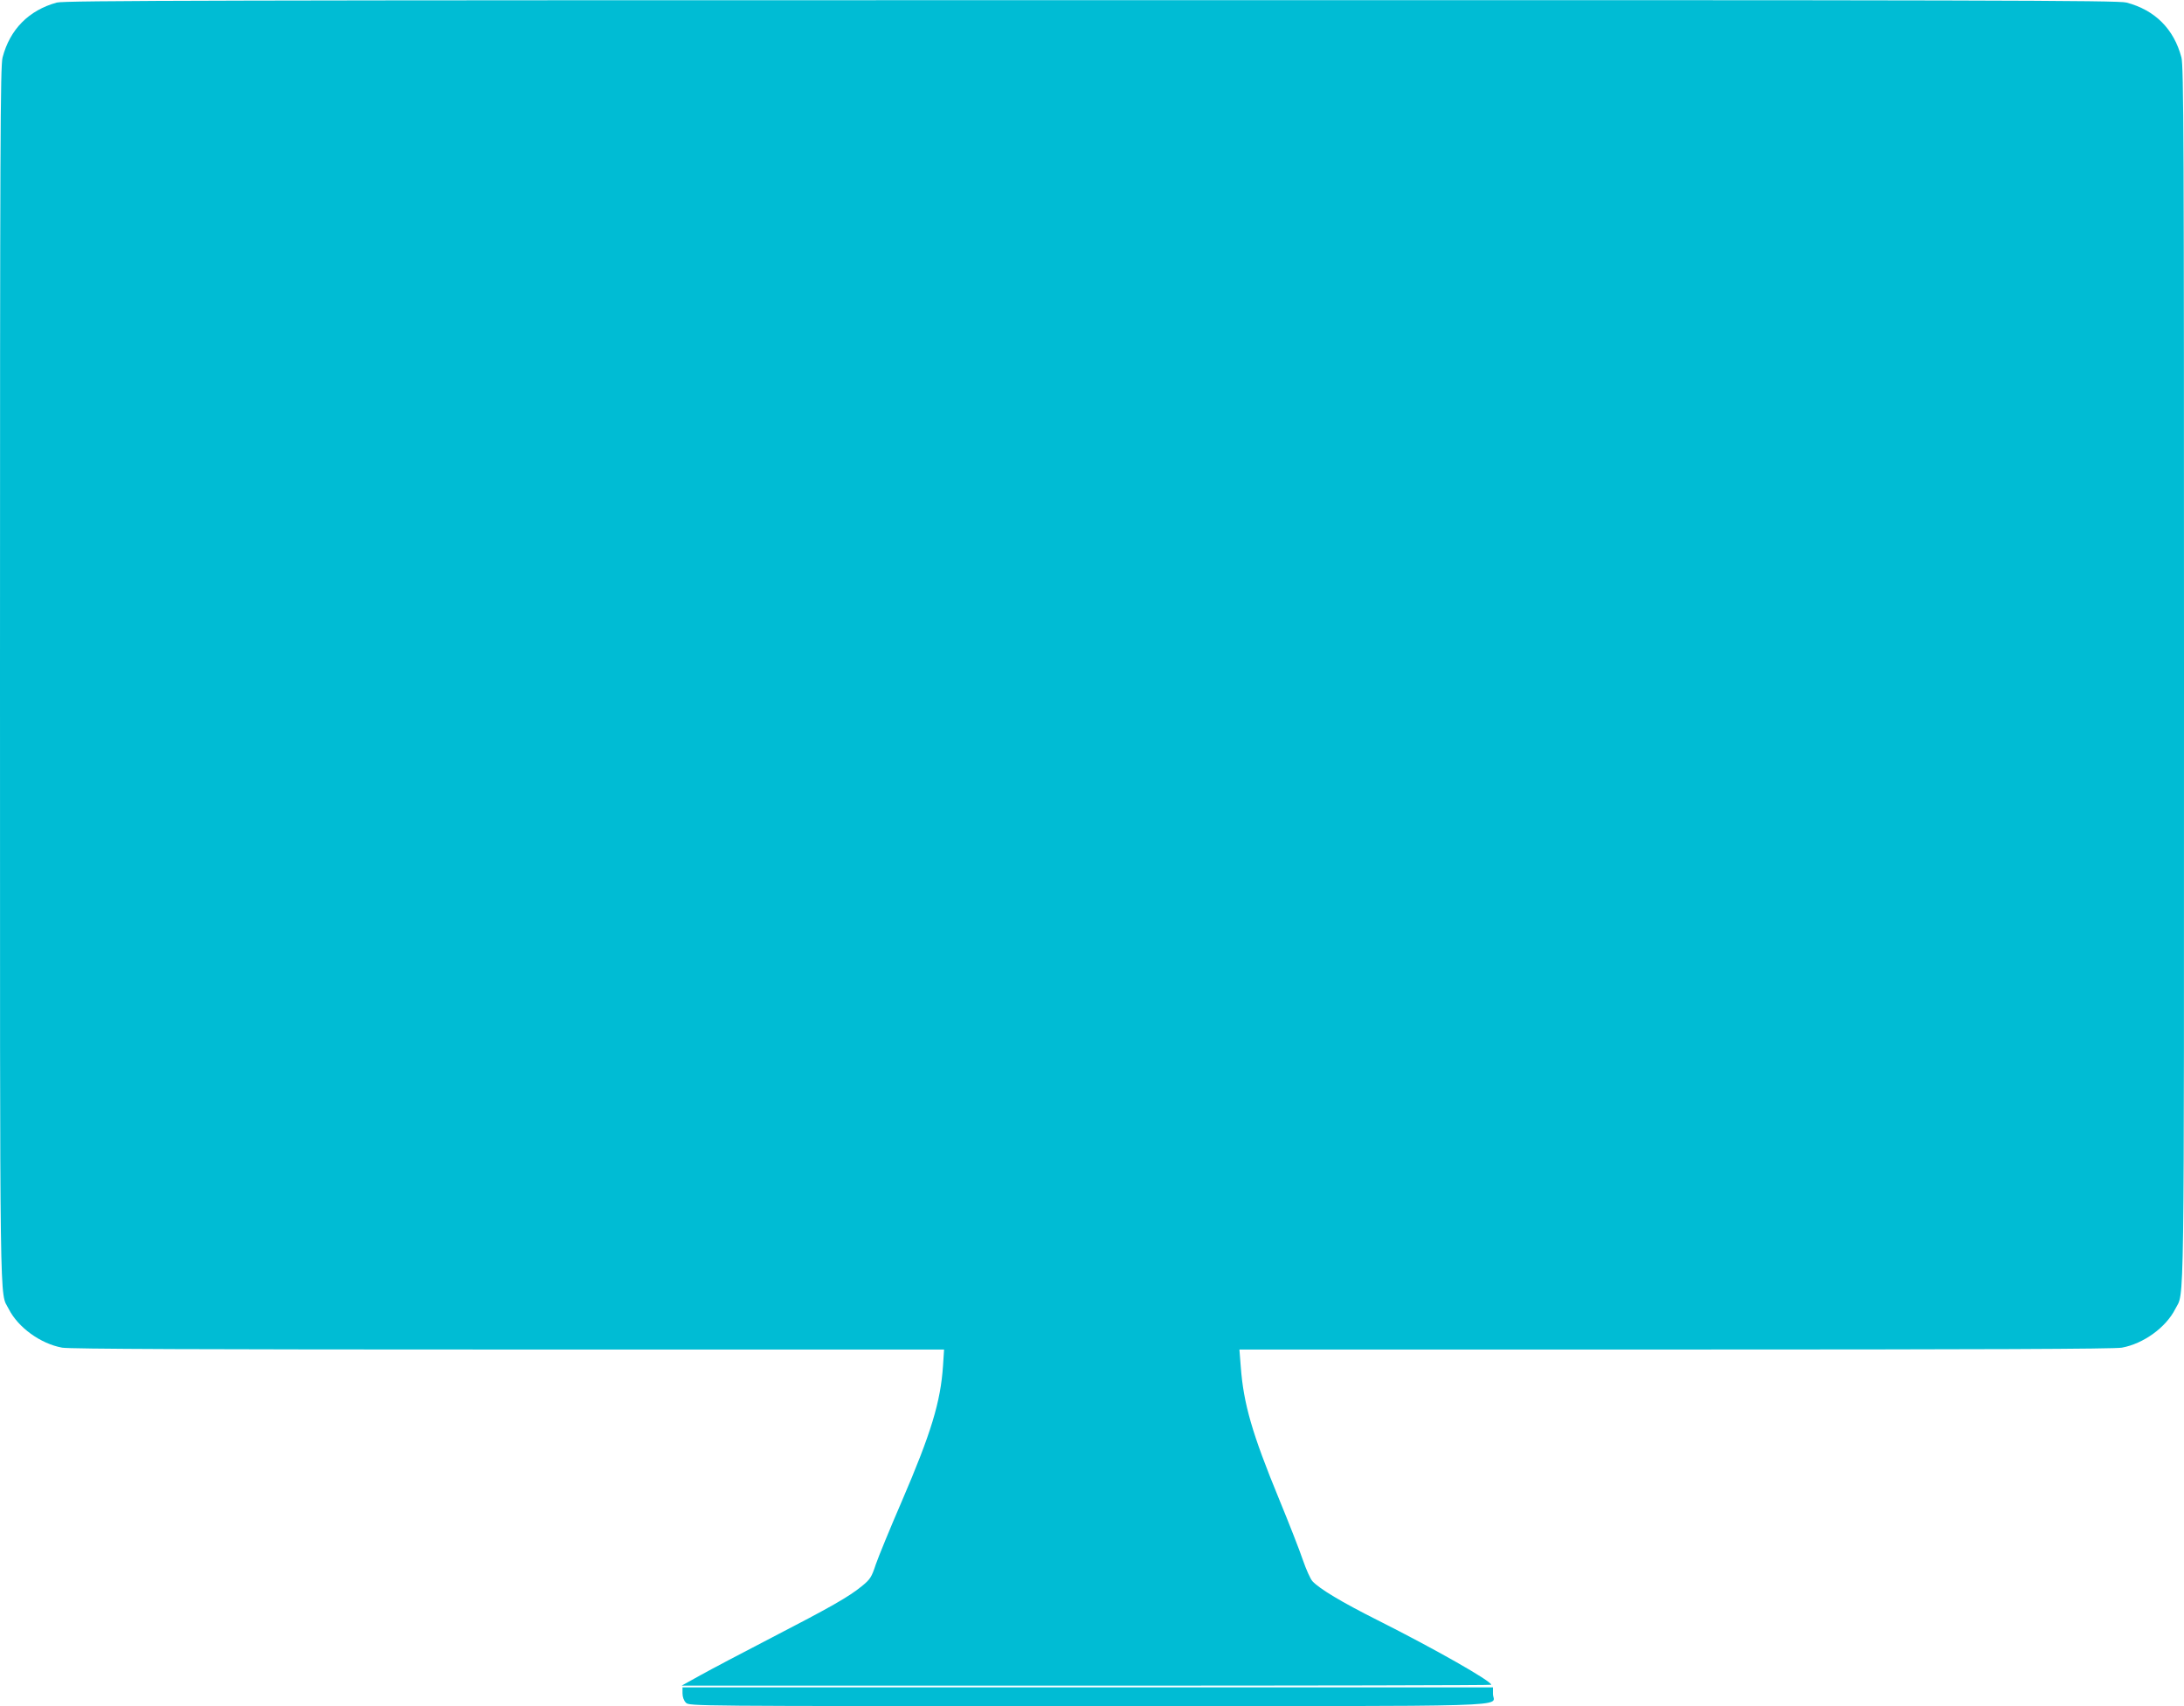 <?xml version="1.0" standalone="no"?>
<!DOCTYPE svg PUBLIC "-//W3C//DTD SVG 20010904//EN"
 "http://www.w3.org/TR/2001/REC-SVG-20010904/DTD/svg10.dtd">
<svg version="1.0" xmlns="http://www.w3.org/2000/svg"
 width="1280pt" height="1000pt" viewBox="0 0 1280 1000"
 preserveAspectRatio="xMidYMid meet">
<g transform="translate(0,1000) scale(0.1,-0.1)"
fill="#00bcd4" stroke="none">
<path d="M333 9985 c-164 -45 -275 -157 -318 -322 -13 -50 -15 -494 -15 -3618
0 -3857 -3 -3610 51 -3717 55 -109 187 -204 313 -227 42 -8 828 -11 2614 -11
l2555 0 -6 -93 c-14 -214 -70 -397 -242 -797 -68 -157 -136 -323 -152 -369
-25 -76 -33 -88 -82 -128 -77 -63 -185 -124 -531 -303 -168 -87 -354 -185
-415 -219 l-110 -61 2373 0 c1304 0 2372 2 2372 5 0 22 -331 210 -665 378
-213 107 -341 184 -383 229 -12 13 -37 69 -56 124 -18 54 -81 215 -139 356
-159 386 -209 561 -225 776 l-8 102 2556 0 c1788 0 2574 3 2616 11 126 23 258
118 313 227 54 107 51 -140 51 3717 0 3124 -2 3568 -15 3618 -44 167 -155 278
-322 322 -50 13 -771 15 -6068 14 -5139 0 -6018 -2 -6062 -14z"/>
<path d="M4000 75 c0 -22 8 -43 20 -55 20 -20 33 -20 2353 -20 2605 0 2377 -7
2377 71 l0 39 -2375 0 -2375 0 0 -35z"/>
</g>
</svg>
